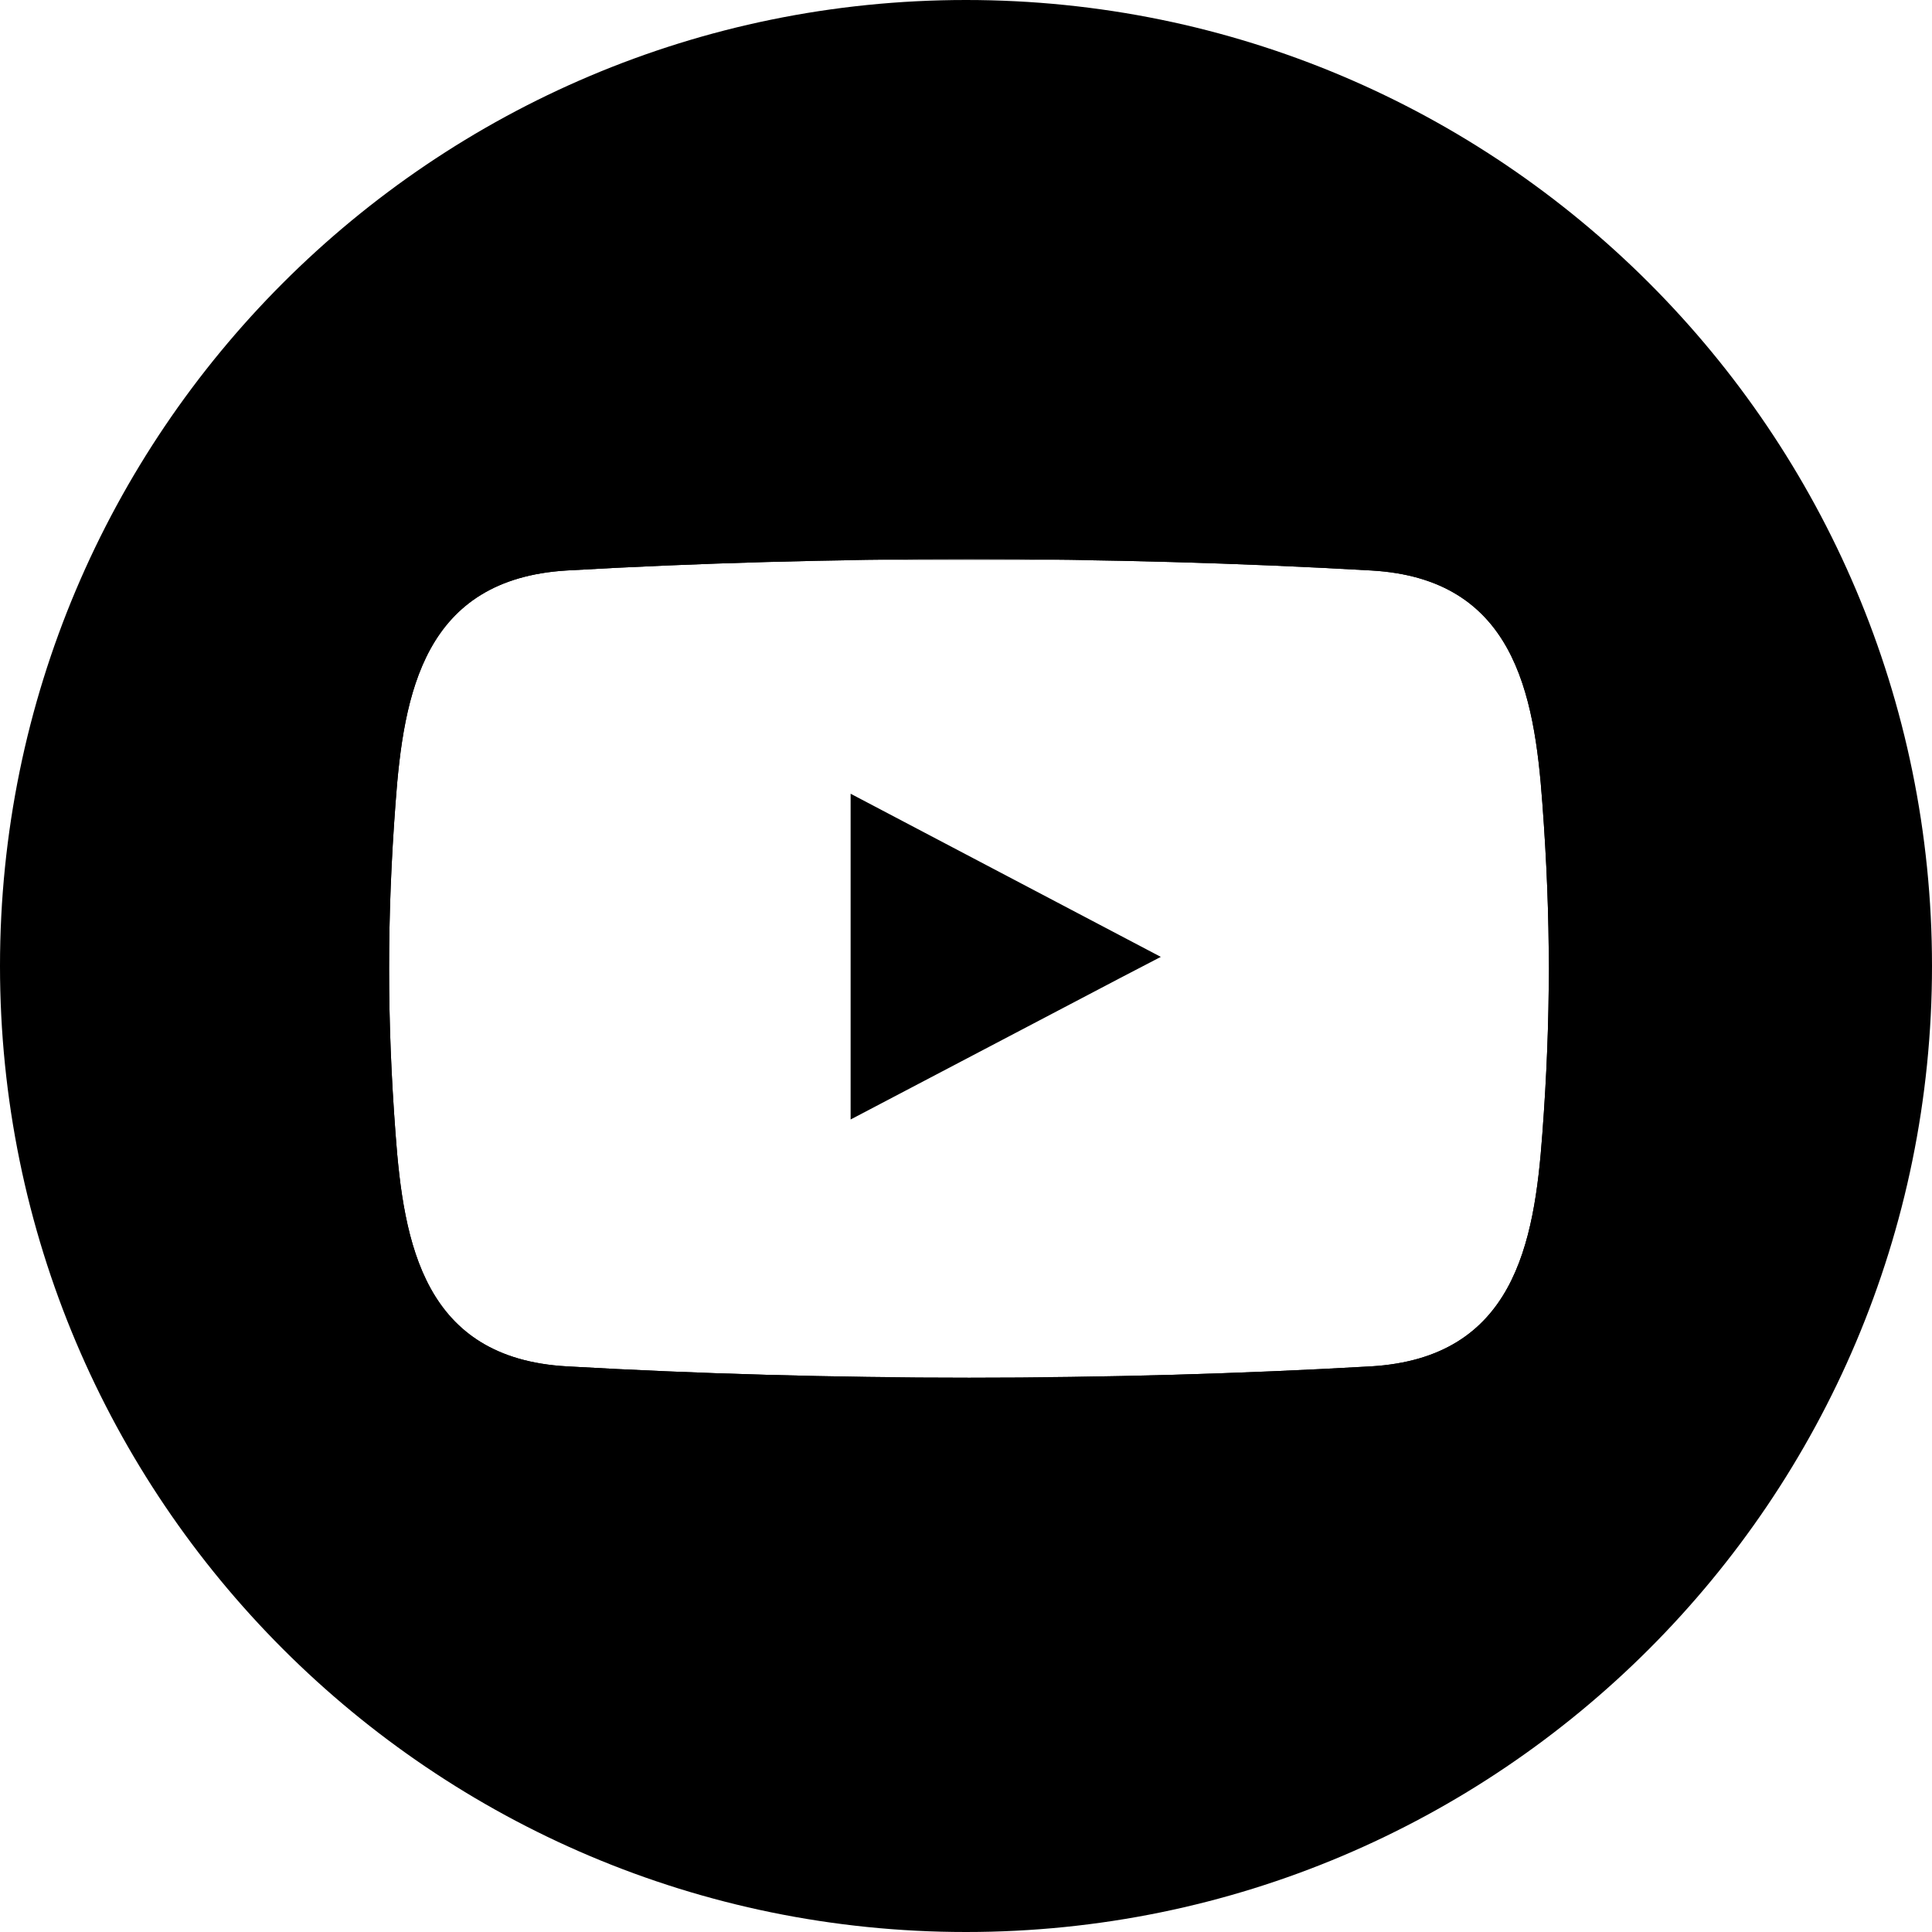 <?xml version="1.0" encoding="utf-8"?>
<!-- Generator: Adobe Illustrator 24.1.2, SVG Export Plug-In . SVG Version: 6.00 Build 0)  -->
<svg version="1.1" id="Layer_1" xmlns="http://www.w3.org/2000/svg" xmlns:xlink="http://www.w3.org/1999/xlink" x="0px" y="0px"
	 viewBox="0 0 360 360" style="enable-background:new 0 0 360 360;" xml:space="preserve">

<g id="youtube" class="social_icons">
	<path d="M72.4,104.3v152.4h216.2V104.3H72.4z M287.4,211.2c-1.5,20.6-5.3,41.8-31.9,43.4c-48.7,2.8-101.1,2.8-149.9,0
		c-26.6-1.5-30.4-22.8-31.9-43.4c-1.6-21.3-1.6-40.2,0-61.5c1.5-20.6,5.3-41.8,31.9-43.4c48.7-2.8,101.1-2.8,149.9,0
		c26.6,1.5,30.4,22.8,31.9,43.4C289,171.1,289,189.9,287.4,211.2z"/>
	<path  d="M180,0C80.6,0,0,80.6,0,180s80.6,180,180,180s180-80.6,180-180S279.4,0,180,0z M287.4,211.2
		c-1.5,20.6-5.3,41.8-31.9,43.4c-48.7,2.8-101.1,2.8-149.9,0c-26.6-1.5-30.4-22.8-31.9-43.4c-1.6-21.3-1.6-40.2,0-61.5
		c1.5-20.6,5.3-41.8,31.9-43.4c48.7-2.8,101.1-2.8,149.9,0c26.6,1.5,30.4,22.8,31.9,43.4C289,171.1,289,189.9,287.4,211.2z"/>
	<polygon points="158.5,148.6 158.5,208.6 208.8,182.2 216.3,178.3 158.5,147.9 	"/>
	<path  d="M208.8,182.2l7.5-3.9L208.8,182.2z"/>
</g>

</svg>
